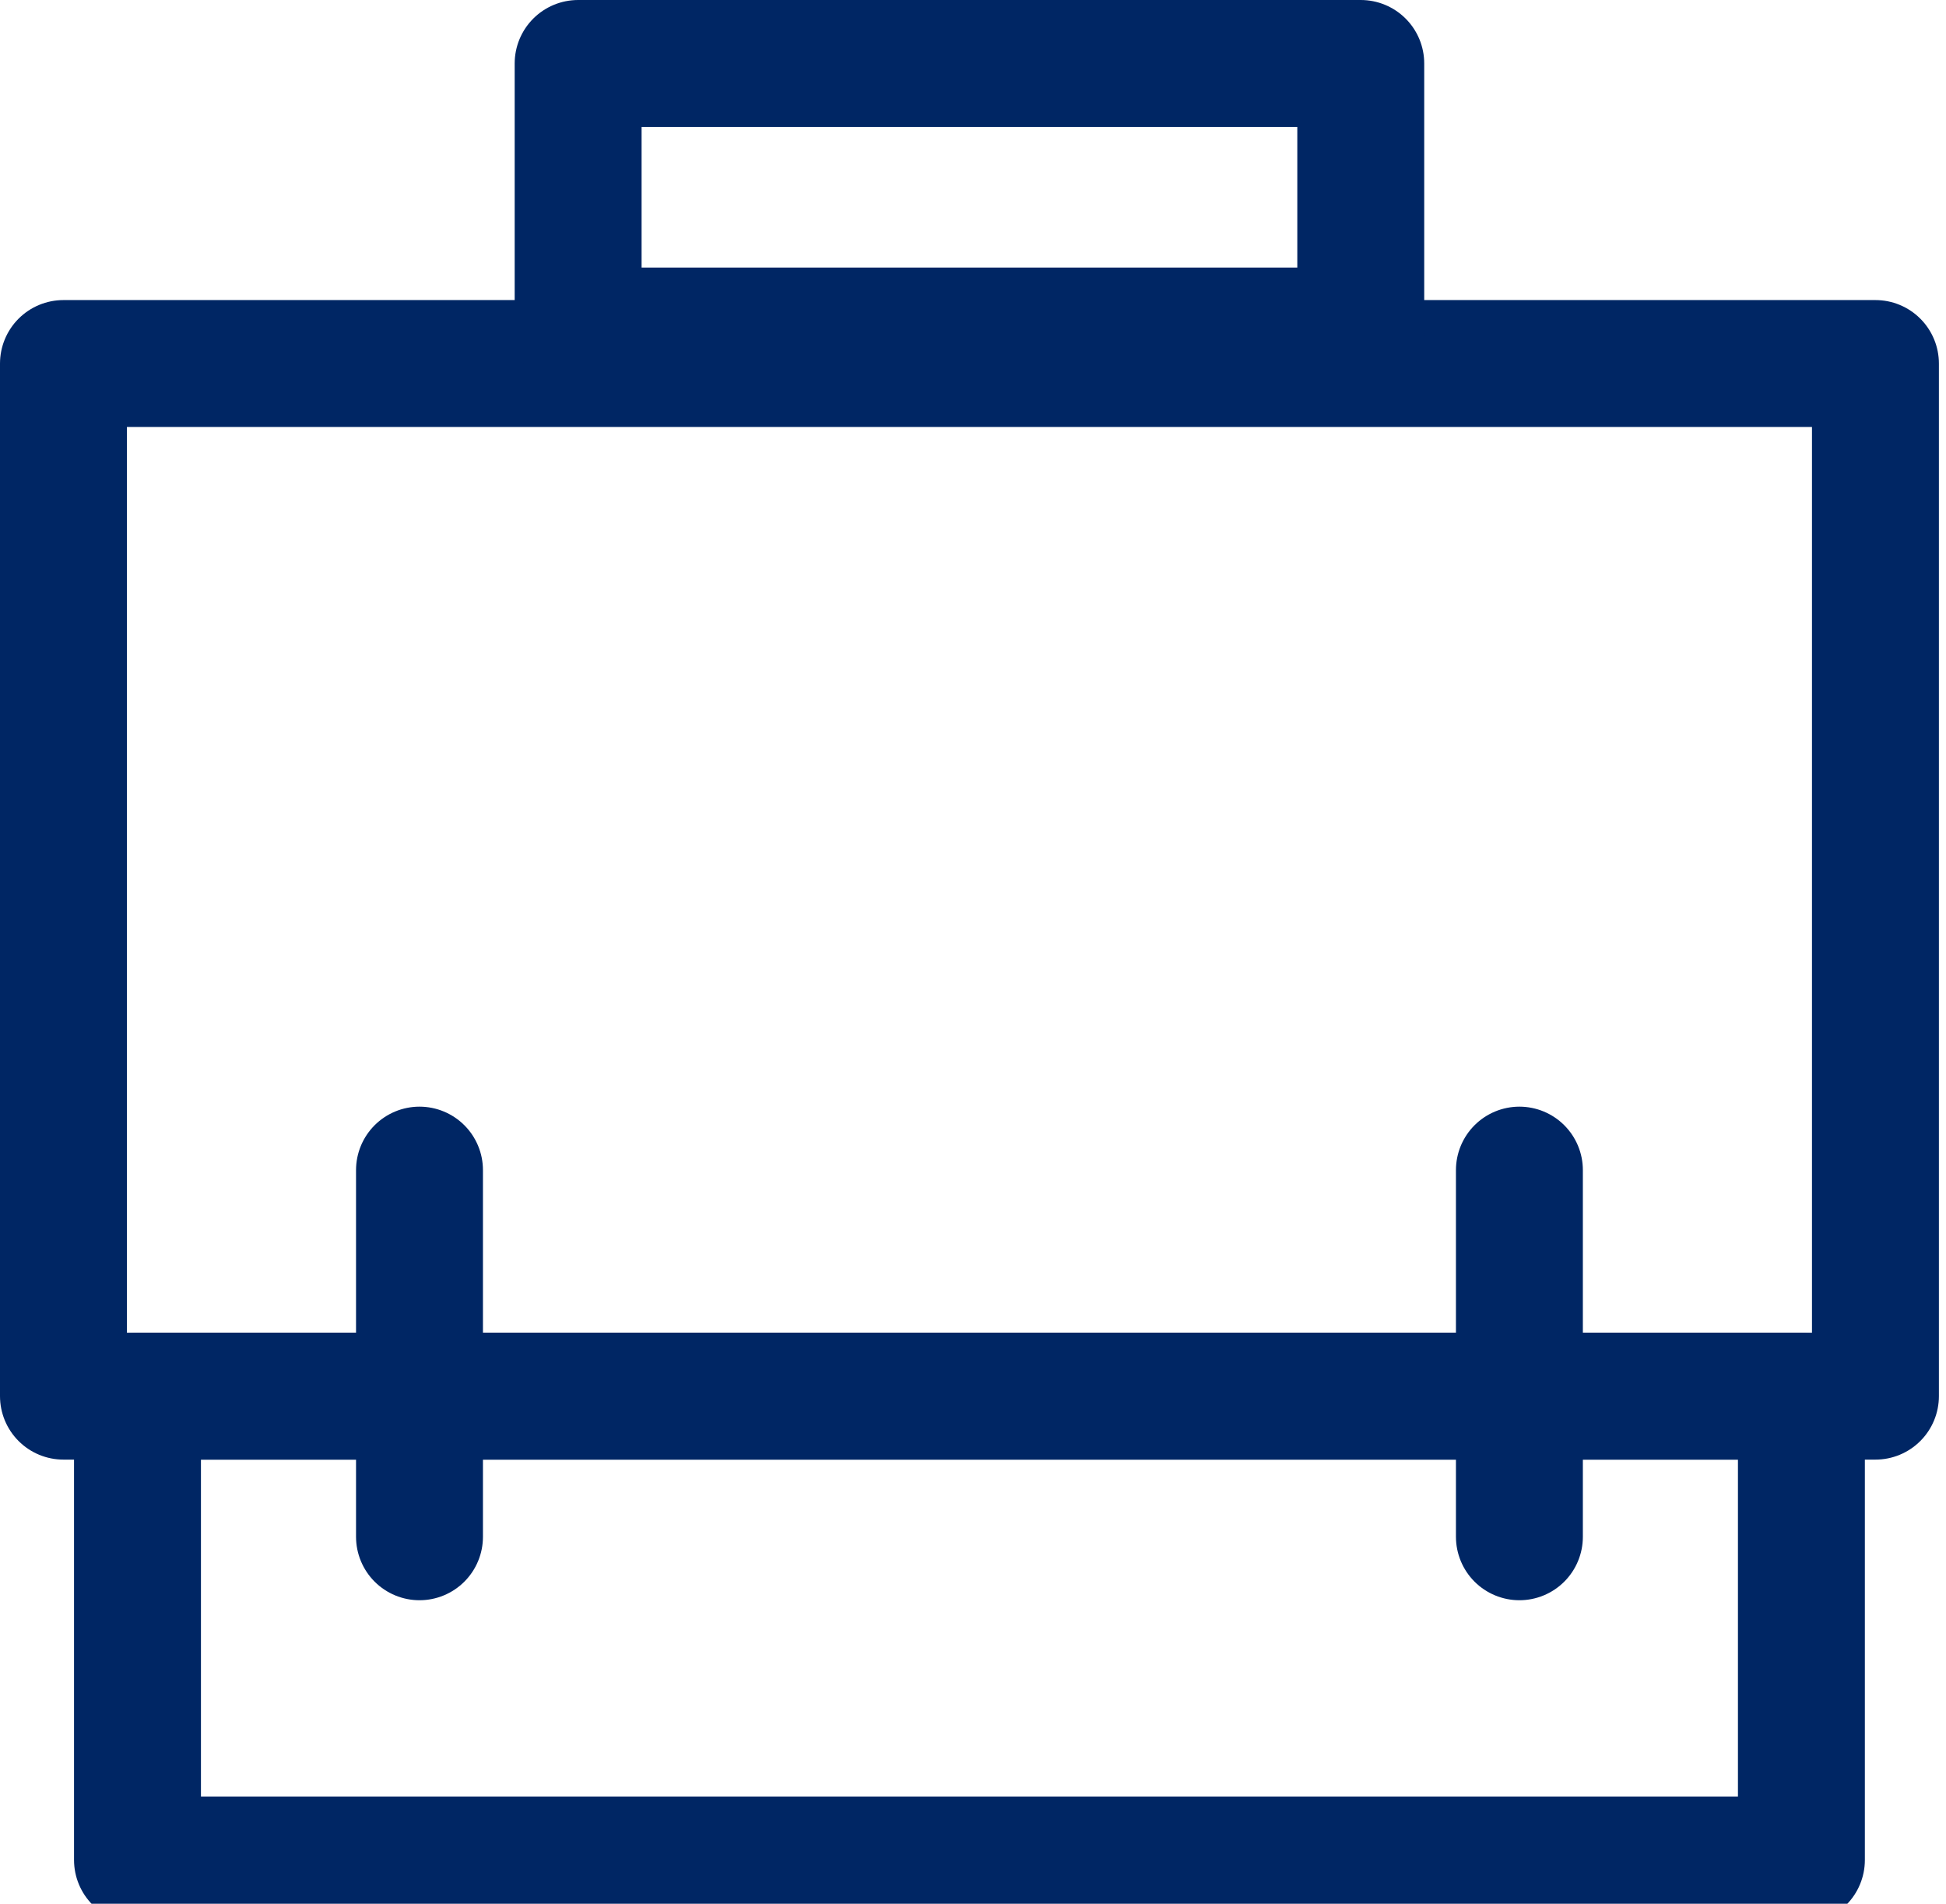 <?xml version="1.0" encoding="utf-8"?>
<!-- Generator: Adobe Illustrator 15.0.2, SVG Export Plug-In  -->
<!DOCTYPE svg PUBLIC "-//W3C//DTD SVG 1.1//EN" "http://www.w3.org/Graphics/SVG/1.1/DTD/svg11.dtd">
<svg version="1.1"
	 xmlns="http://www.w3.org/2000/svg" xmlns:xlink="http://www.w3.org/1999/xlink" xmlns:a="http://ns.adobe.com/AdobeSVGViewerExtensions/3.0/"
	 x="0px" y="0px" width="46px" height="45px" viewBox="0 0 46 45" enable-background="new 0 0 46 45" xml:space="preserve">
<defs>
</defs>
<rect x="1.5" y="8.593" fill="none" stroke="#002664" stroke-width="3" stroke-linecap="round" stroke-linejoin="round" stroke-miterlimit="10" width="42.832" height="24.409"/>
<rect x="3.25" y="33.002" fill="none" stroke="#002664" stroke-width="3" stroke-linecap="round" stroke-linejoin="round" stroke-miterlimit="10" width="39.332" height="10.964"/>
<rect x="13.666" y="1.5" fill="none" stroke="#002664" stroke-width="3" stroke-linecap="round" stroke-linejoin="round" stroke-miterlimit="10" width="18.5" height="6.325"/>
<line fill="none" stroke="#002664" stroke-width="3" stroke-linecap="round" stroke-linejoin="round" stroke-miterlimit="10" x1="9.916" y1="27.659" x2="9.916" y2="36.326"/>
<line fill="none" stroke="#002664" stroke-width="3" stroke-linecap="round" stroke-linejoin="round" stroke-miterlimit="10" x1="35.916" y1="27.659" x2="35.916" y2="36.326"/>
</svg>
